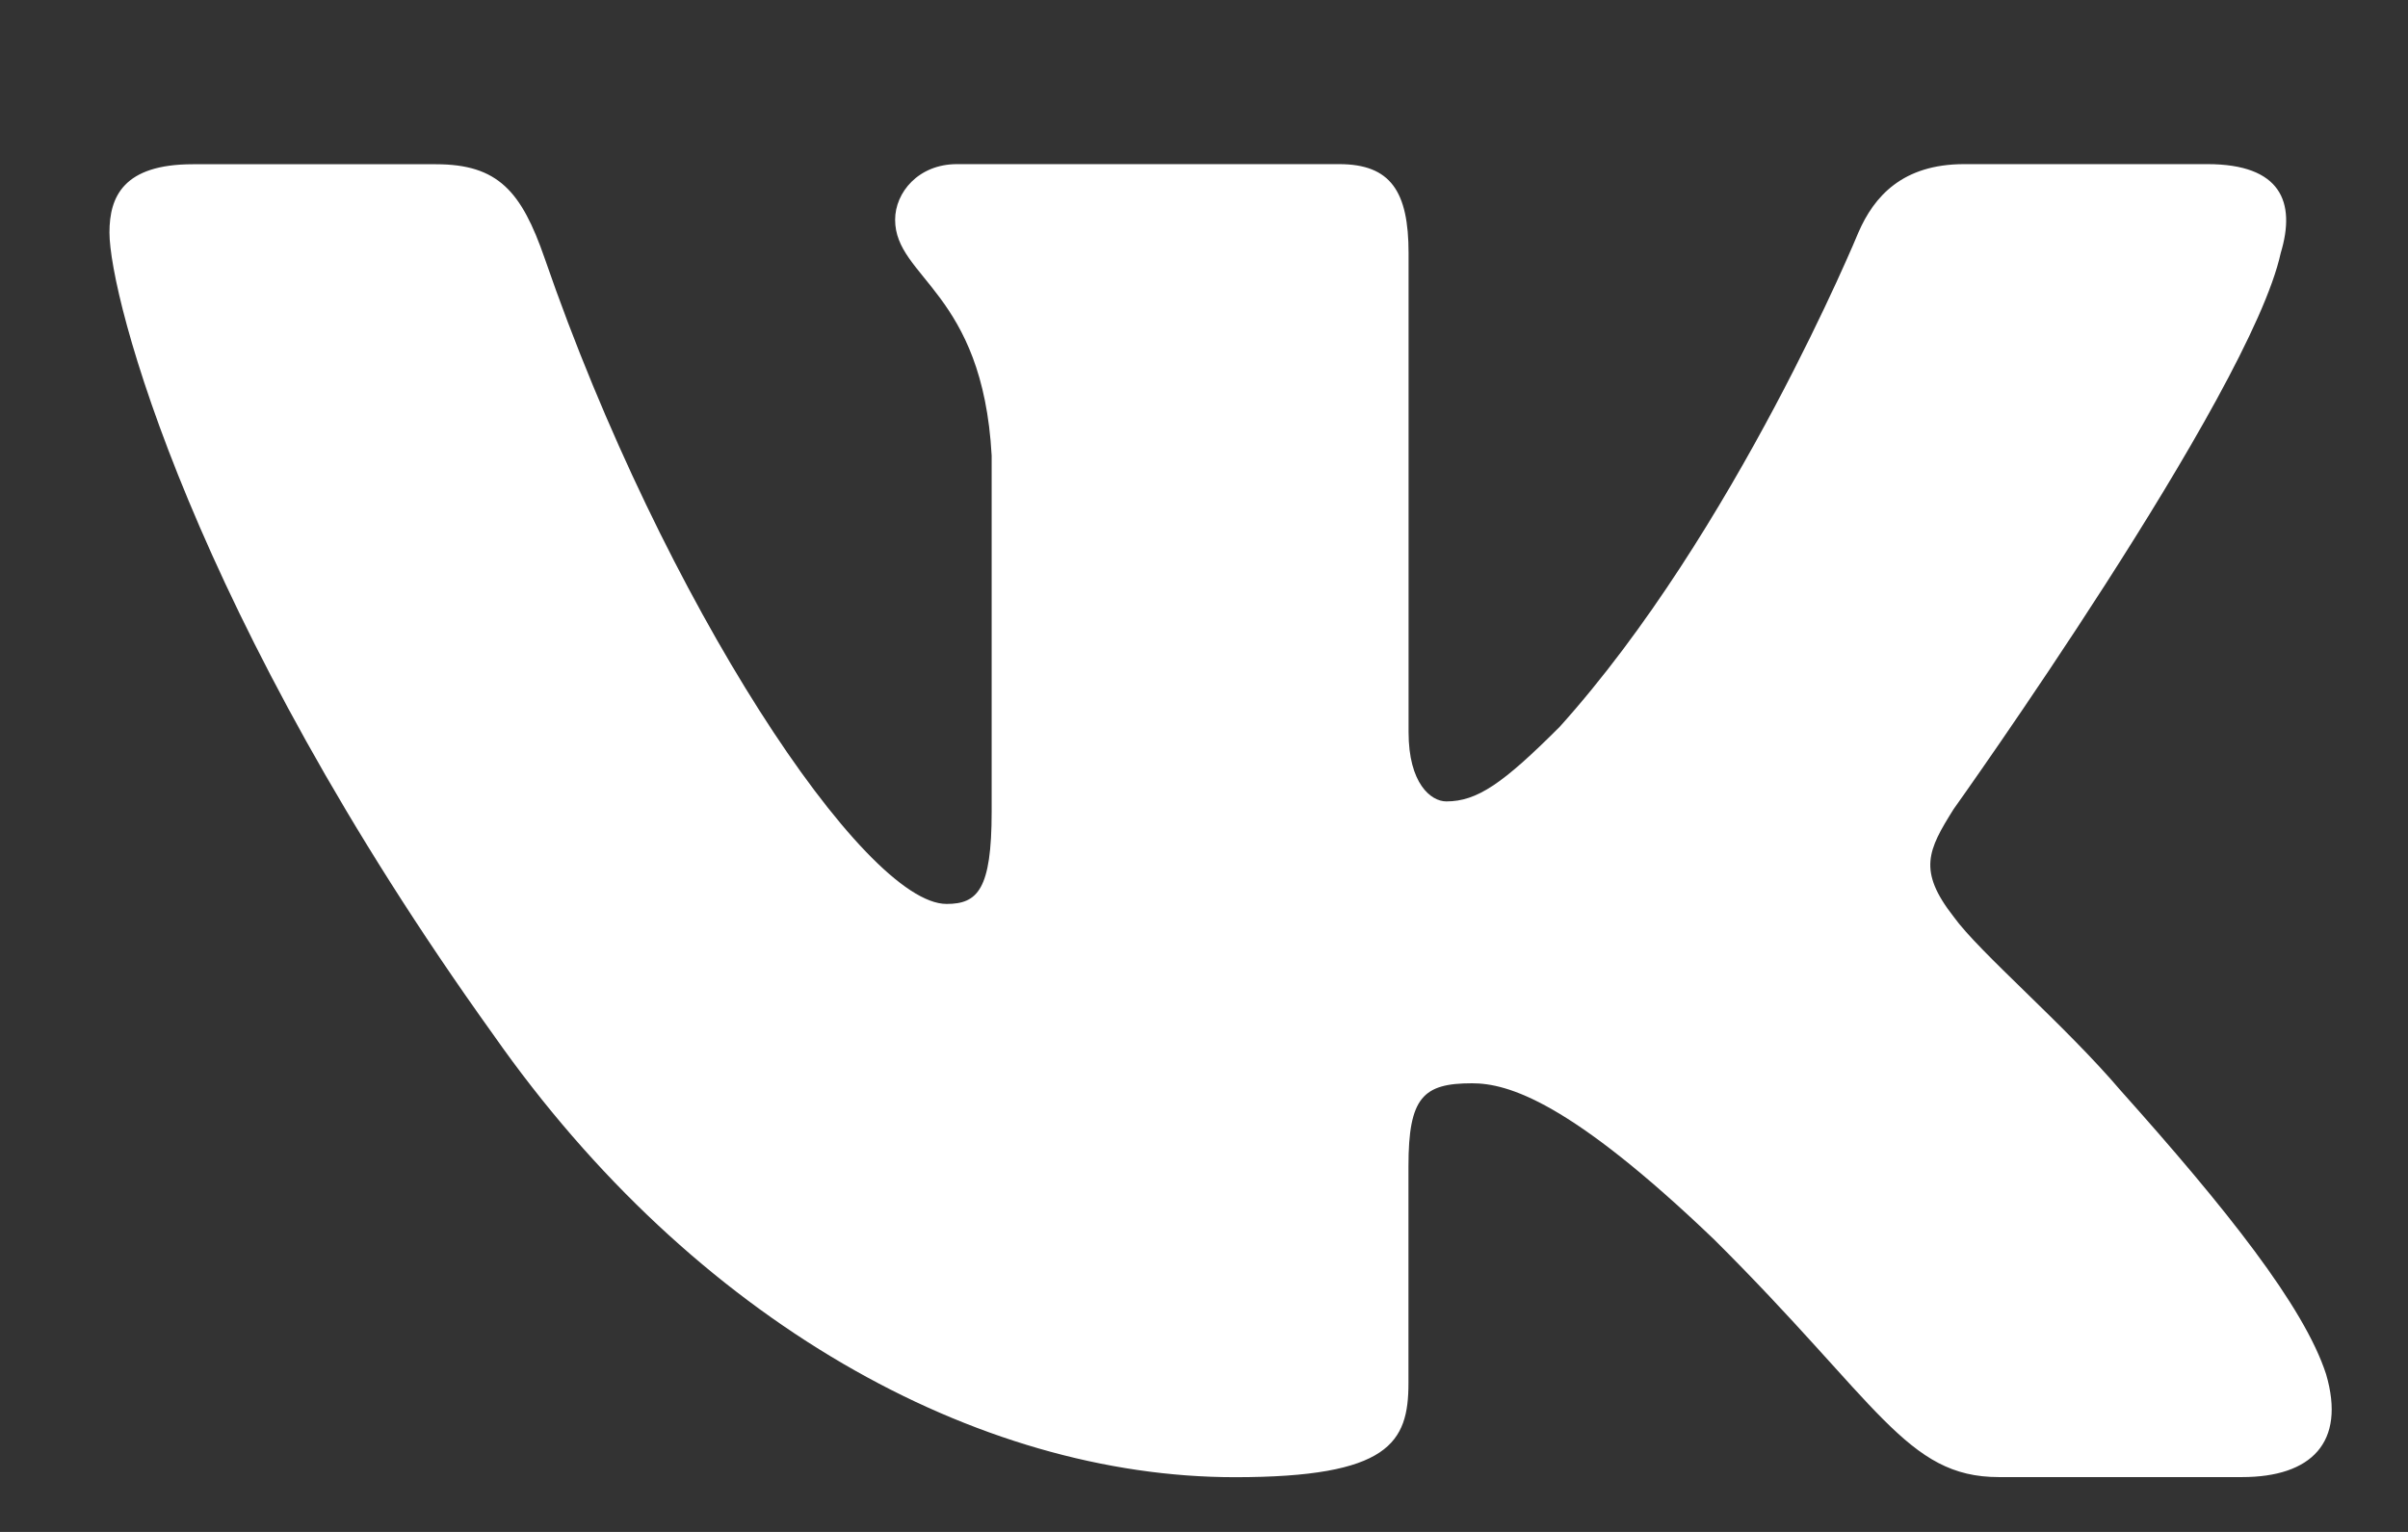 <svg width="22" height="14" viewBox="0 0 22 14" fill="none" xmlns="http://www.w3.org/2000/svg">
<rect x="0" y="0" width="22" height="14" fill="#333333" stroke="none"/>
<g id="Frame 971">
<path id="Path" fill-rule="evenodd" clip-rule="evenodd" d="M20.837 2.313C20.979 1.844 20.837 1.5 20.167 1.5H17.945C17.38 1.5 17.121 1.797 16.979 2.124C16.979 2.124 15.85 4.865 14.249 6.643C13.732 7.16 13.496 7.324 13.214 7.324C13.073 7.324 12.869 7.16 12.869 6.691V2.313C12.869 1.75 12.706 1.5 12.234 1.5H8.743C8.39 1.5 8.178 1.76 8.178 2.008C8.178 2.541 8.978 2.663 9.06 4.164V7.418C9.06 8.131 8.931 8.261 8.648 8.261C7.895 8.261 6.063 5.51 4.976 2.36C4.764 1.748 4.55 1.501 3.983 1.501H1.762C1.127 1.501 1 1.798 1 2.125C1 2.712 1.753 5.616 4.507 9.456C6.343 12.078 8.927 13.5 11.282 13.5C12.693 13.5 12.868 13.184 12.868 12.64V10.658C12.868 10.027 13.002 9.9 13.449 9.9C13.777 9.9 14.343 10.065 15.661 11.328C17.167 12.826 17.416 13.499 18.262 13.499H20.483C21.117 13.499 21.434 13.183 21.252 12.56C21.052 11.94 20.333 11.038 19.378 9.97C18.86 9.361 18.085 8.706 17.849 8.378C17.519 7.956 17.614 7.769 17.849 7.394C17.849 7.394 20.556 3.602 20.837 2.313Z" fill="white"/>
</g>
</svg>
